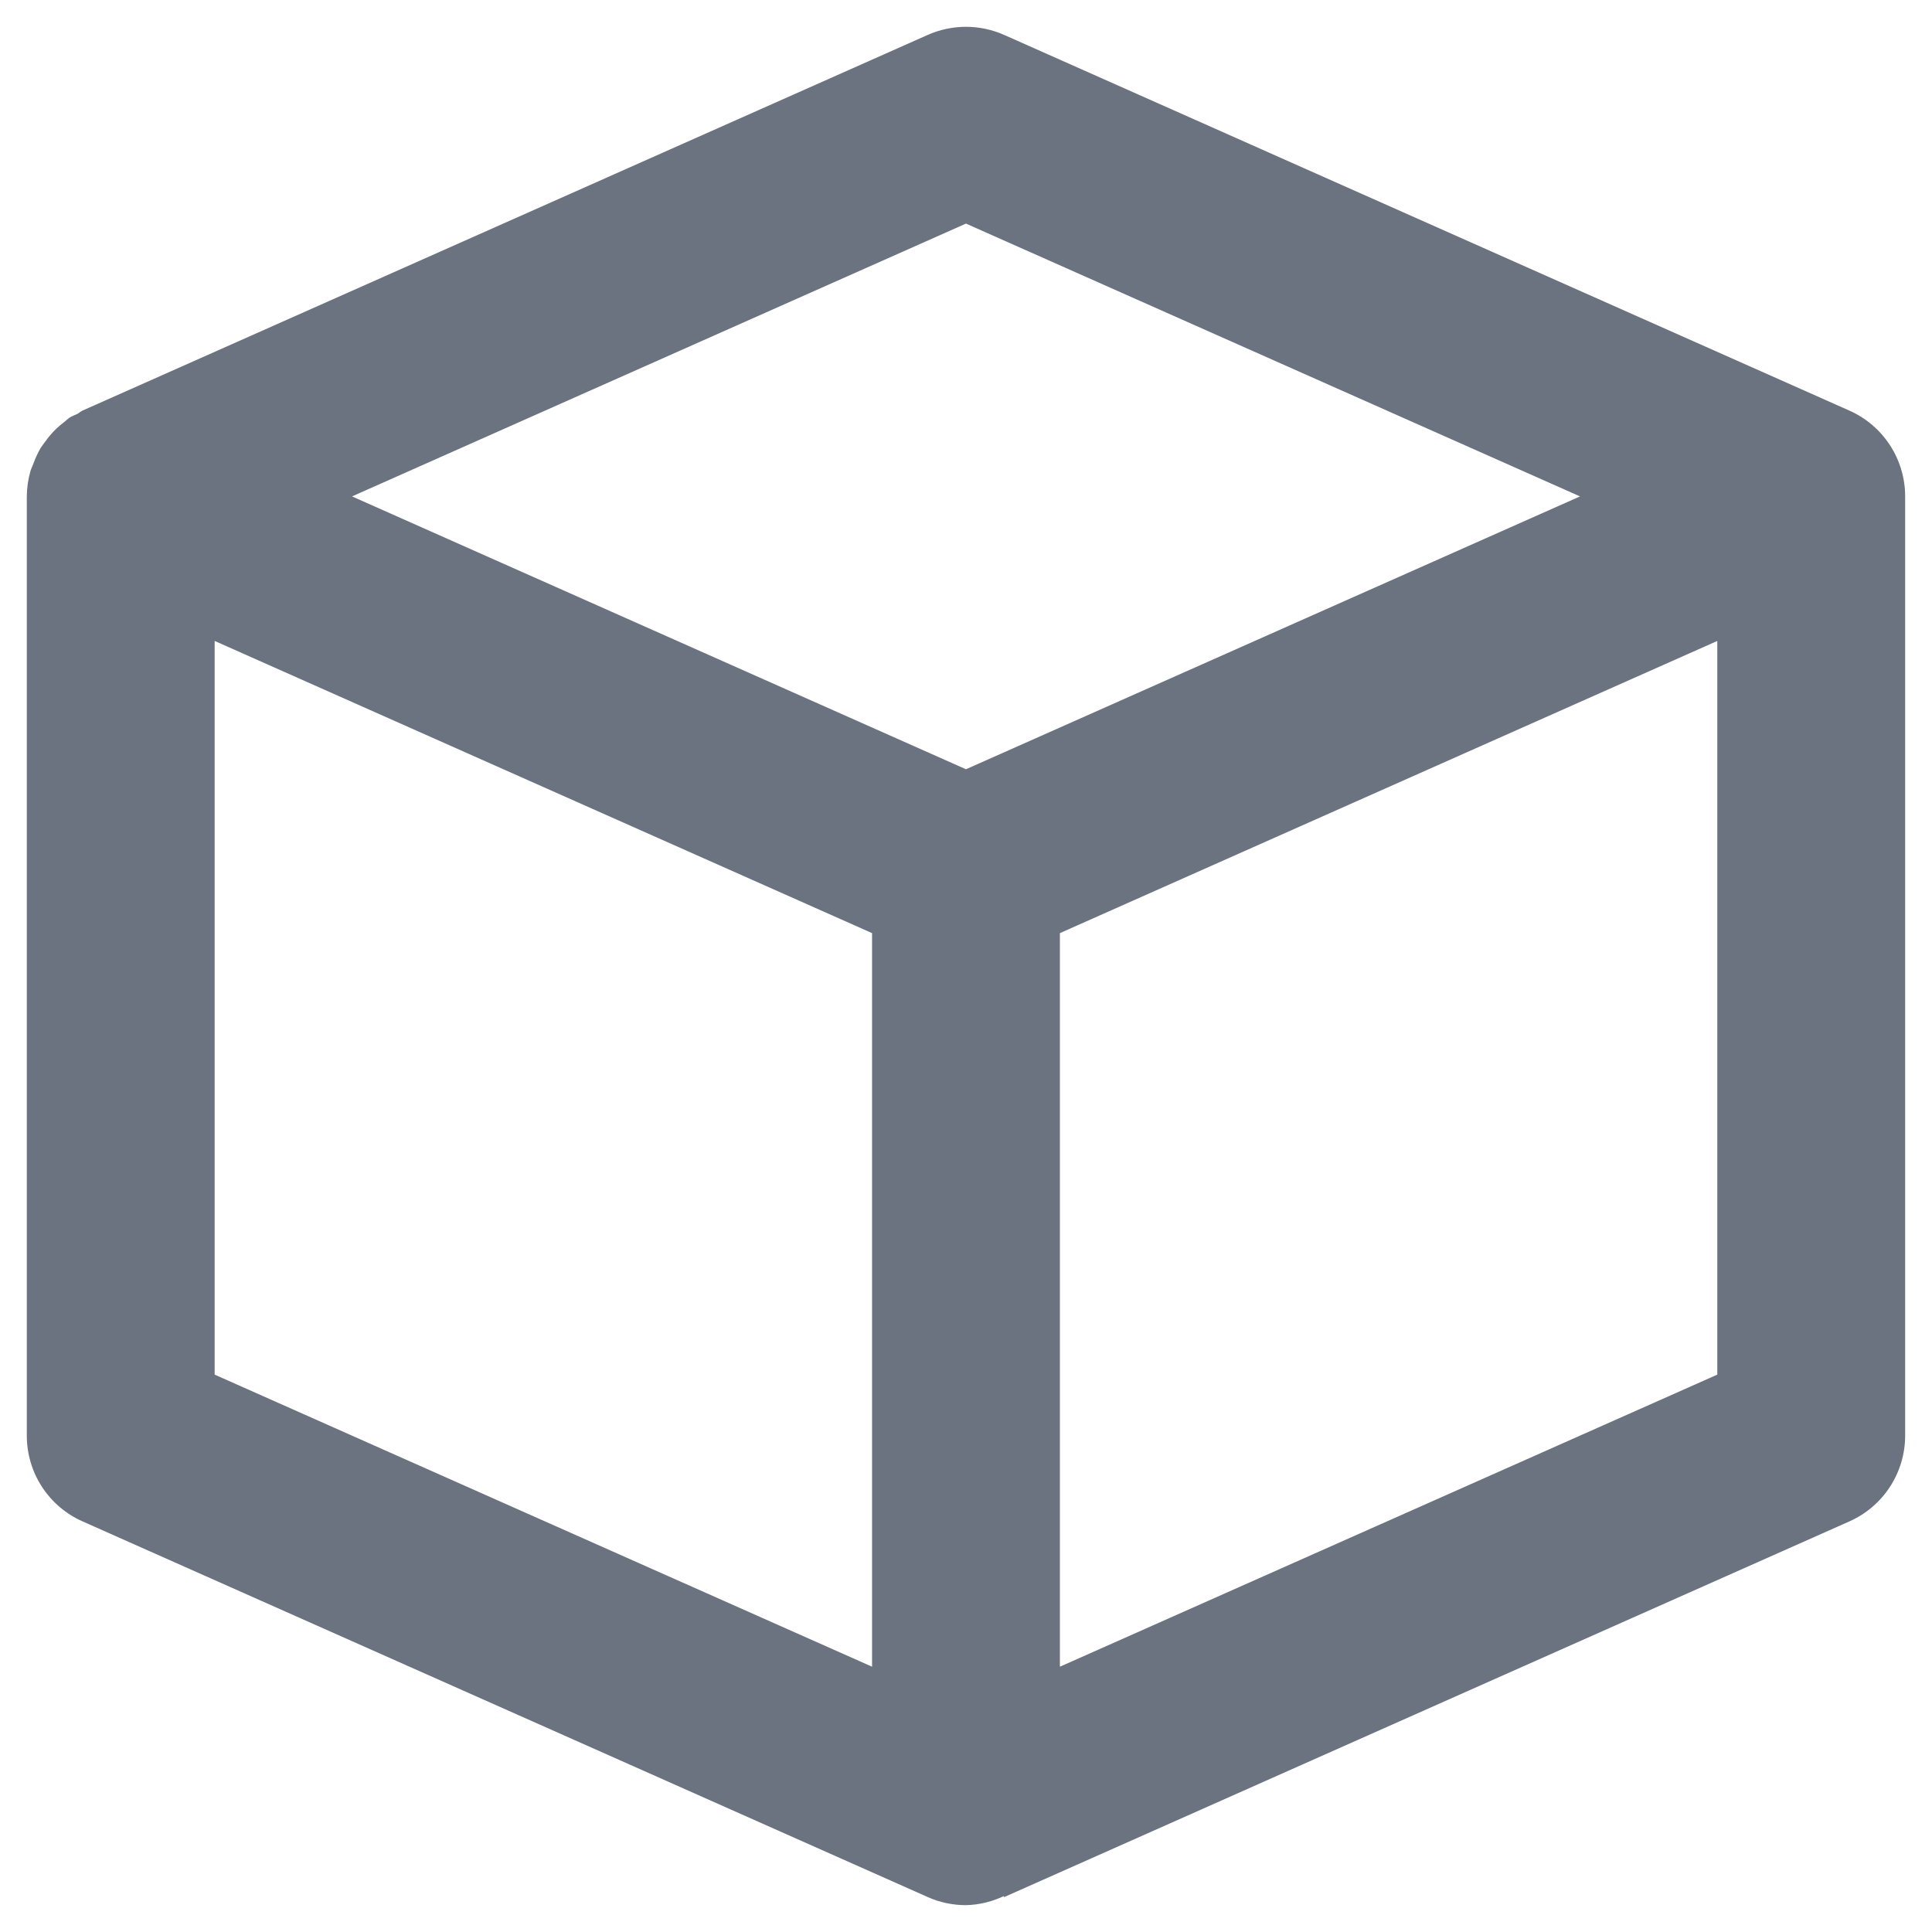 <svg width="48" height="48" viewBox="0 0 48 48" fill="none" xmlns="http://www.w3.org/2000/svg">
<path d="M45.947 10.201L24.947 0.867C24.648 0.735 24.325 0.666 23.998 0.666C23.671 0.666 23.348 0.735 23.05 0.867L2.05 10.201C2.003 10.222 1.97 10.257 1.924 10.282C1.858 10.315 1.788 10.336 1.728 10.376C1.676 10.411 1.637 10.455 1.588 10.492C1.417 10.619 1.268 10.772 1.144 10.945C1.098 11.01 1.049 11.069 1.007 11.134C0.937 11.257 0.878 11.386 0.829 11.519C0.808 11.582 0.776 11.64 0.757 11.703C0.698 11.908 0.668 12.12 0.666 12.333V35.667C0.666 36.591 1.207 37.424 2.052 37.799L23.052 47.133C23.355 47.268 23.677 47.333 23.999 47.333C24.324 47.325 24.644 47.249 24.937 47.109L24.947 47.133L45.947 37.799C46.359 37.616 46.71 37.317 46.956 36.939C47.202 36.56 47.333 36.118 47.333 35.667V12.333C47.333 11.882 47.202 11.44 46.956 11.061C46.71 10.683 46.359 10.384 45.947 10.201ZM23.999 5.555L39.255 12.333L23.999 19.112L8.746 12.333L23.999 5.555ZM5.333 34.152V15.924L21.666 23.183V41.409L5.333 34.152ZM26.333 41.409V23.183L42.666 15.924V34.152L26.333 41.409Z" fill="#6B7280"/>
</svg>
